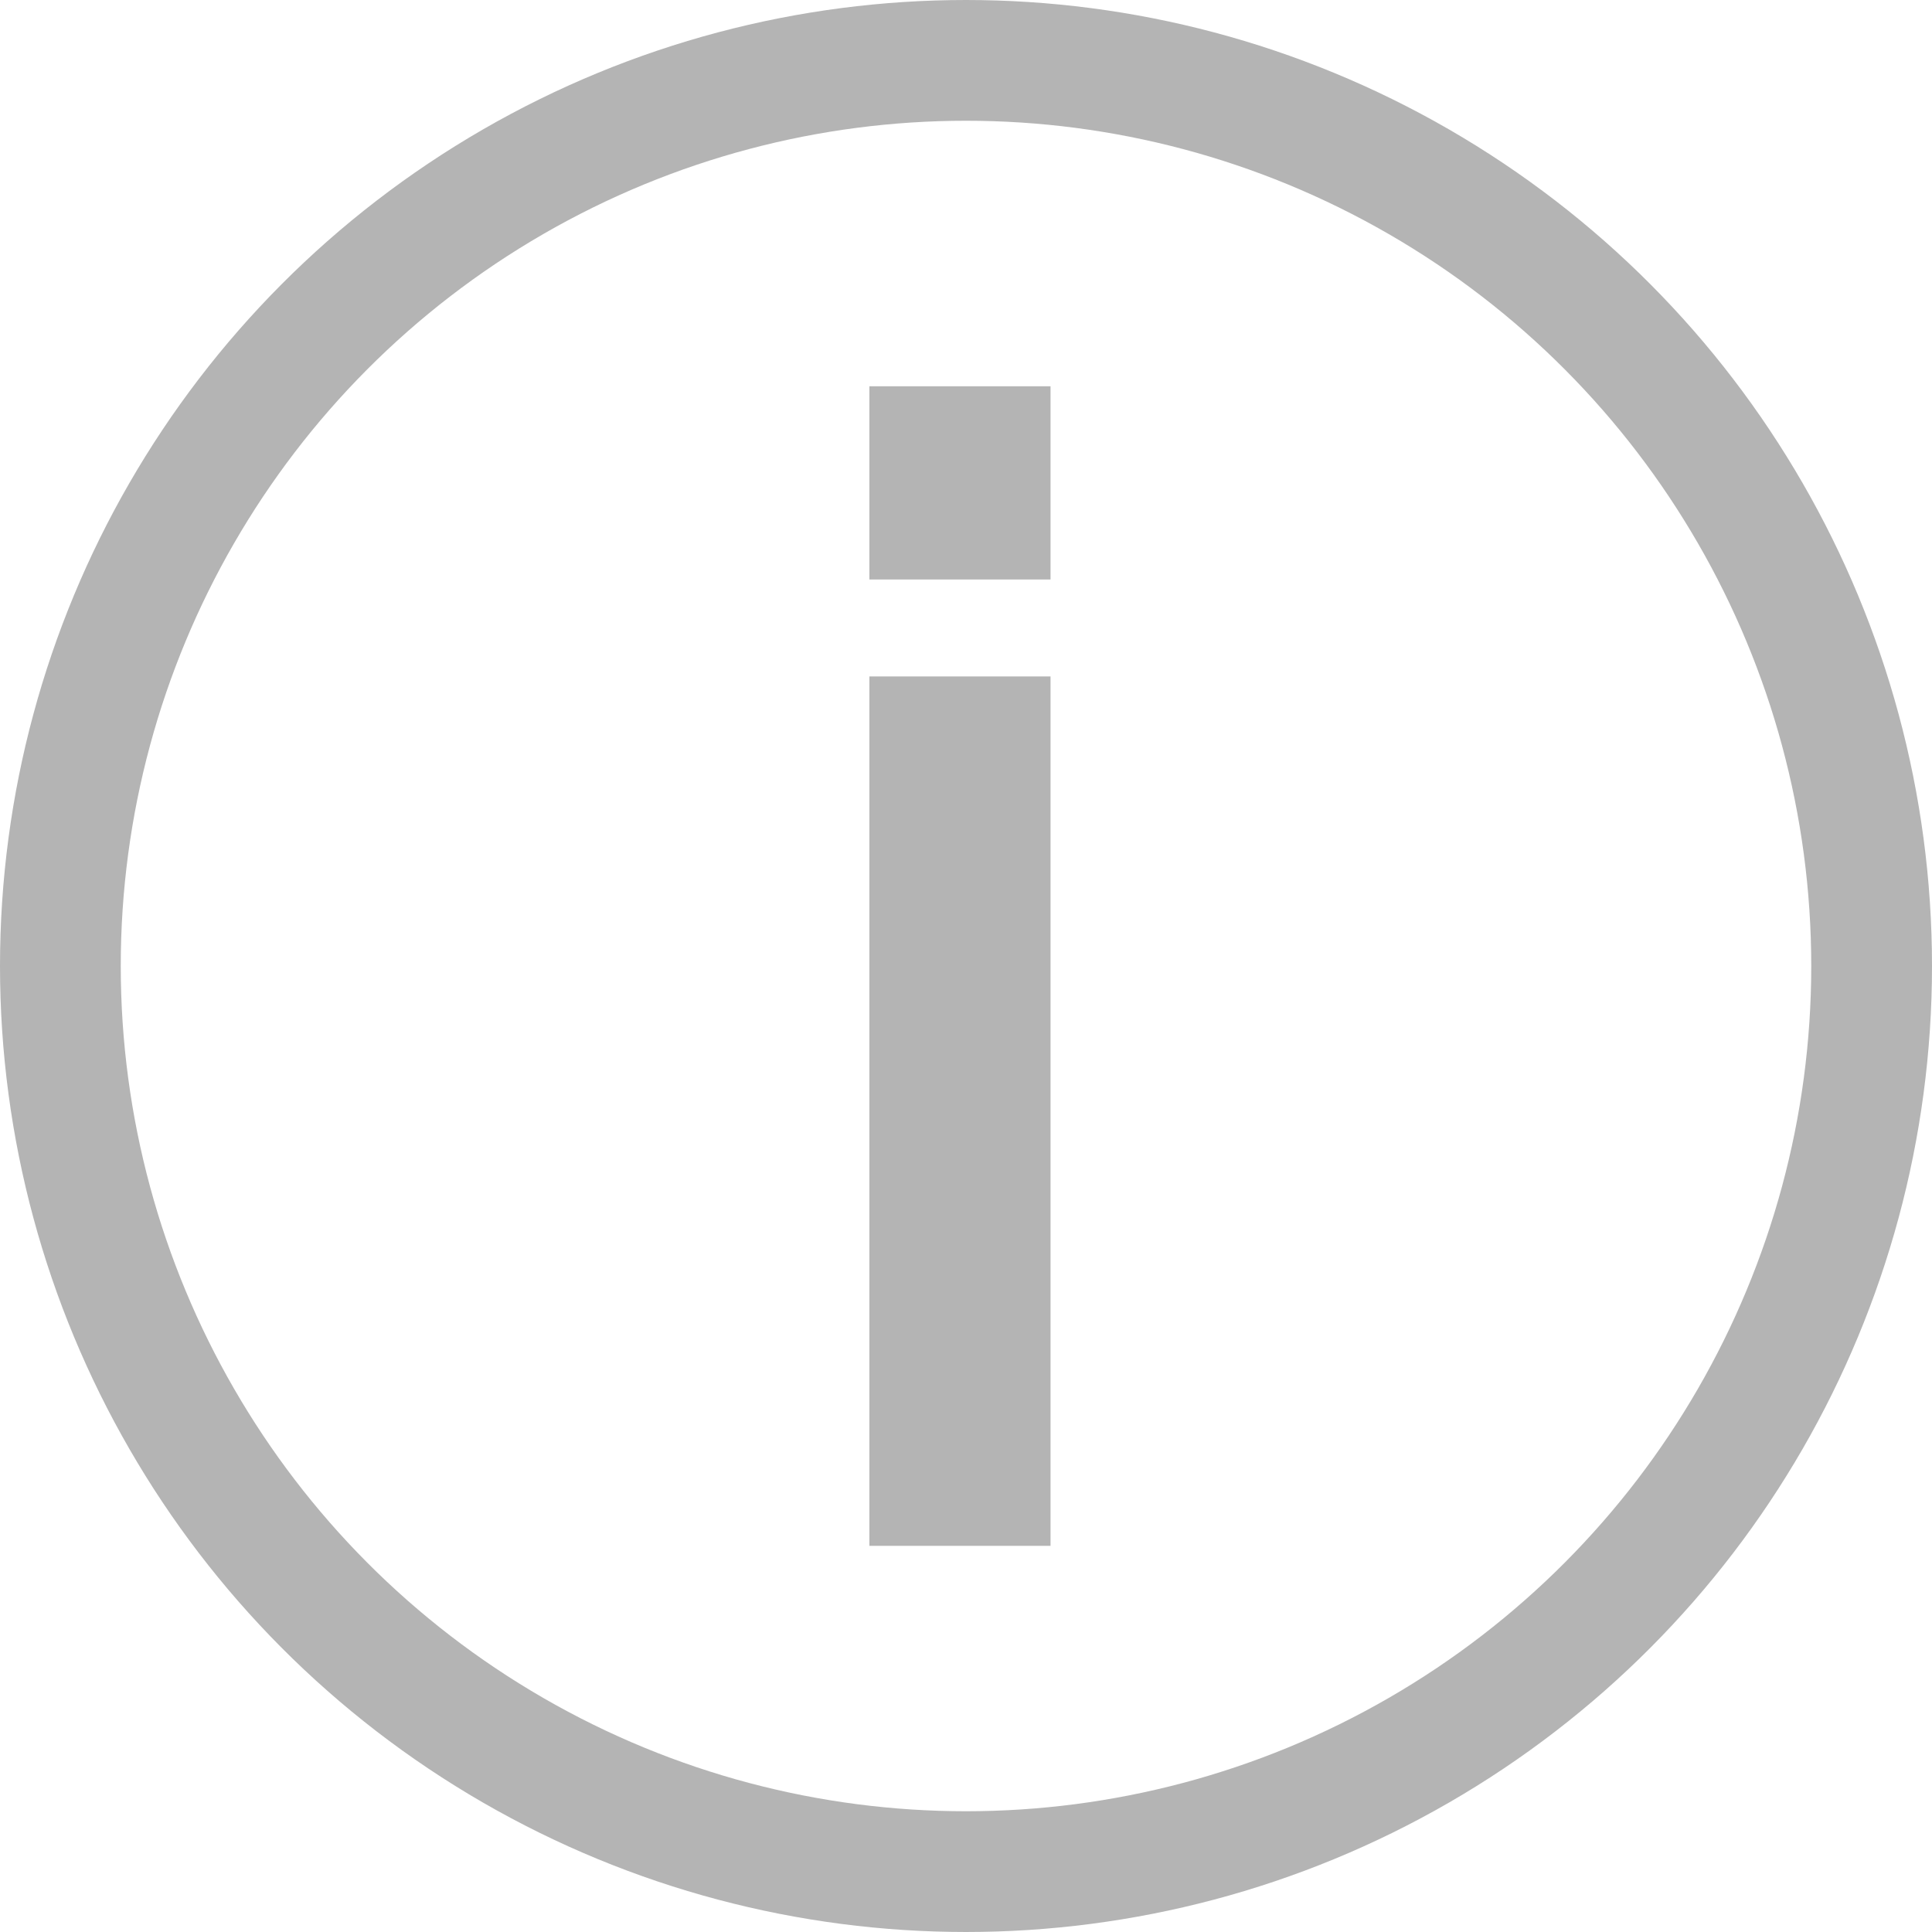 <svg width="16" height="16" viewBox="0 0 16 16" fill="none" xmlns="http://www.w3.org/2000/svg">
<circle cx="8" cy="8" r="7.5" stroke="#B4B4B4"/>
<rect x="7.2" y="5.602" width="1.5" height="7.2" fill="#B4B4B4"/>
<rect x="7.2" y="3.199" width="1.5" height="1.6" fill="#B4B4B4"/>
</svg>
